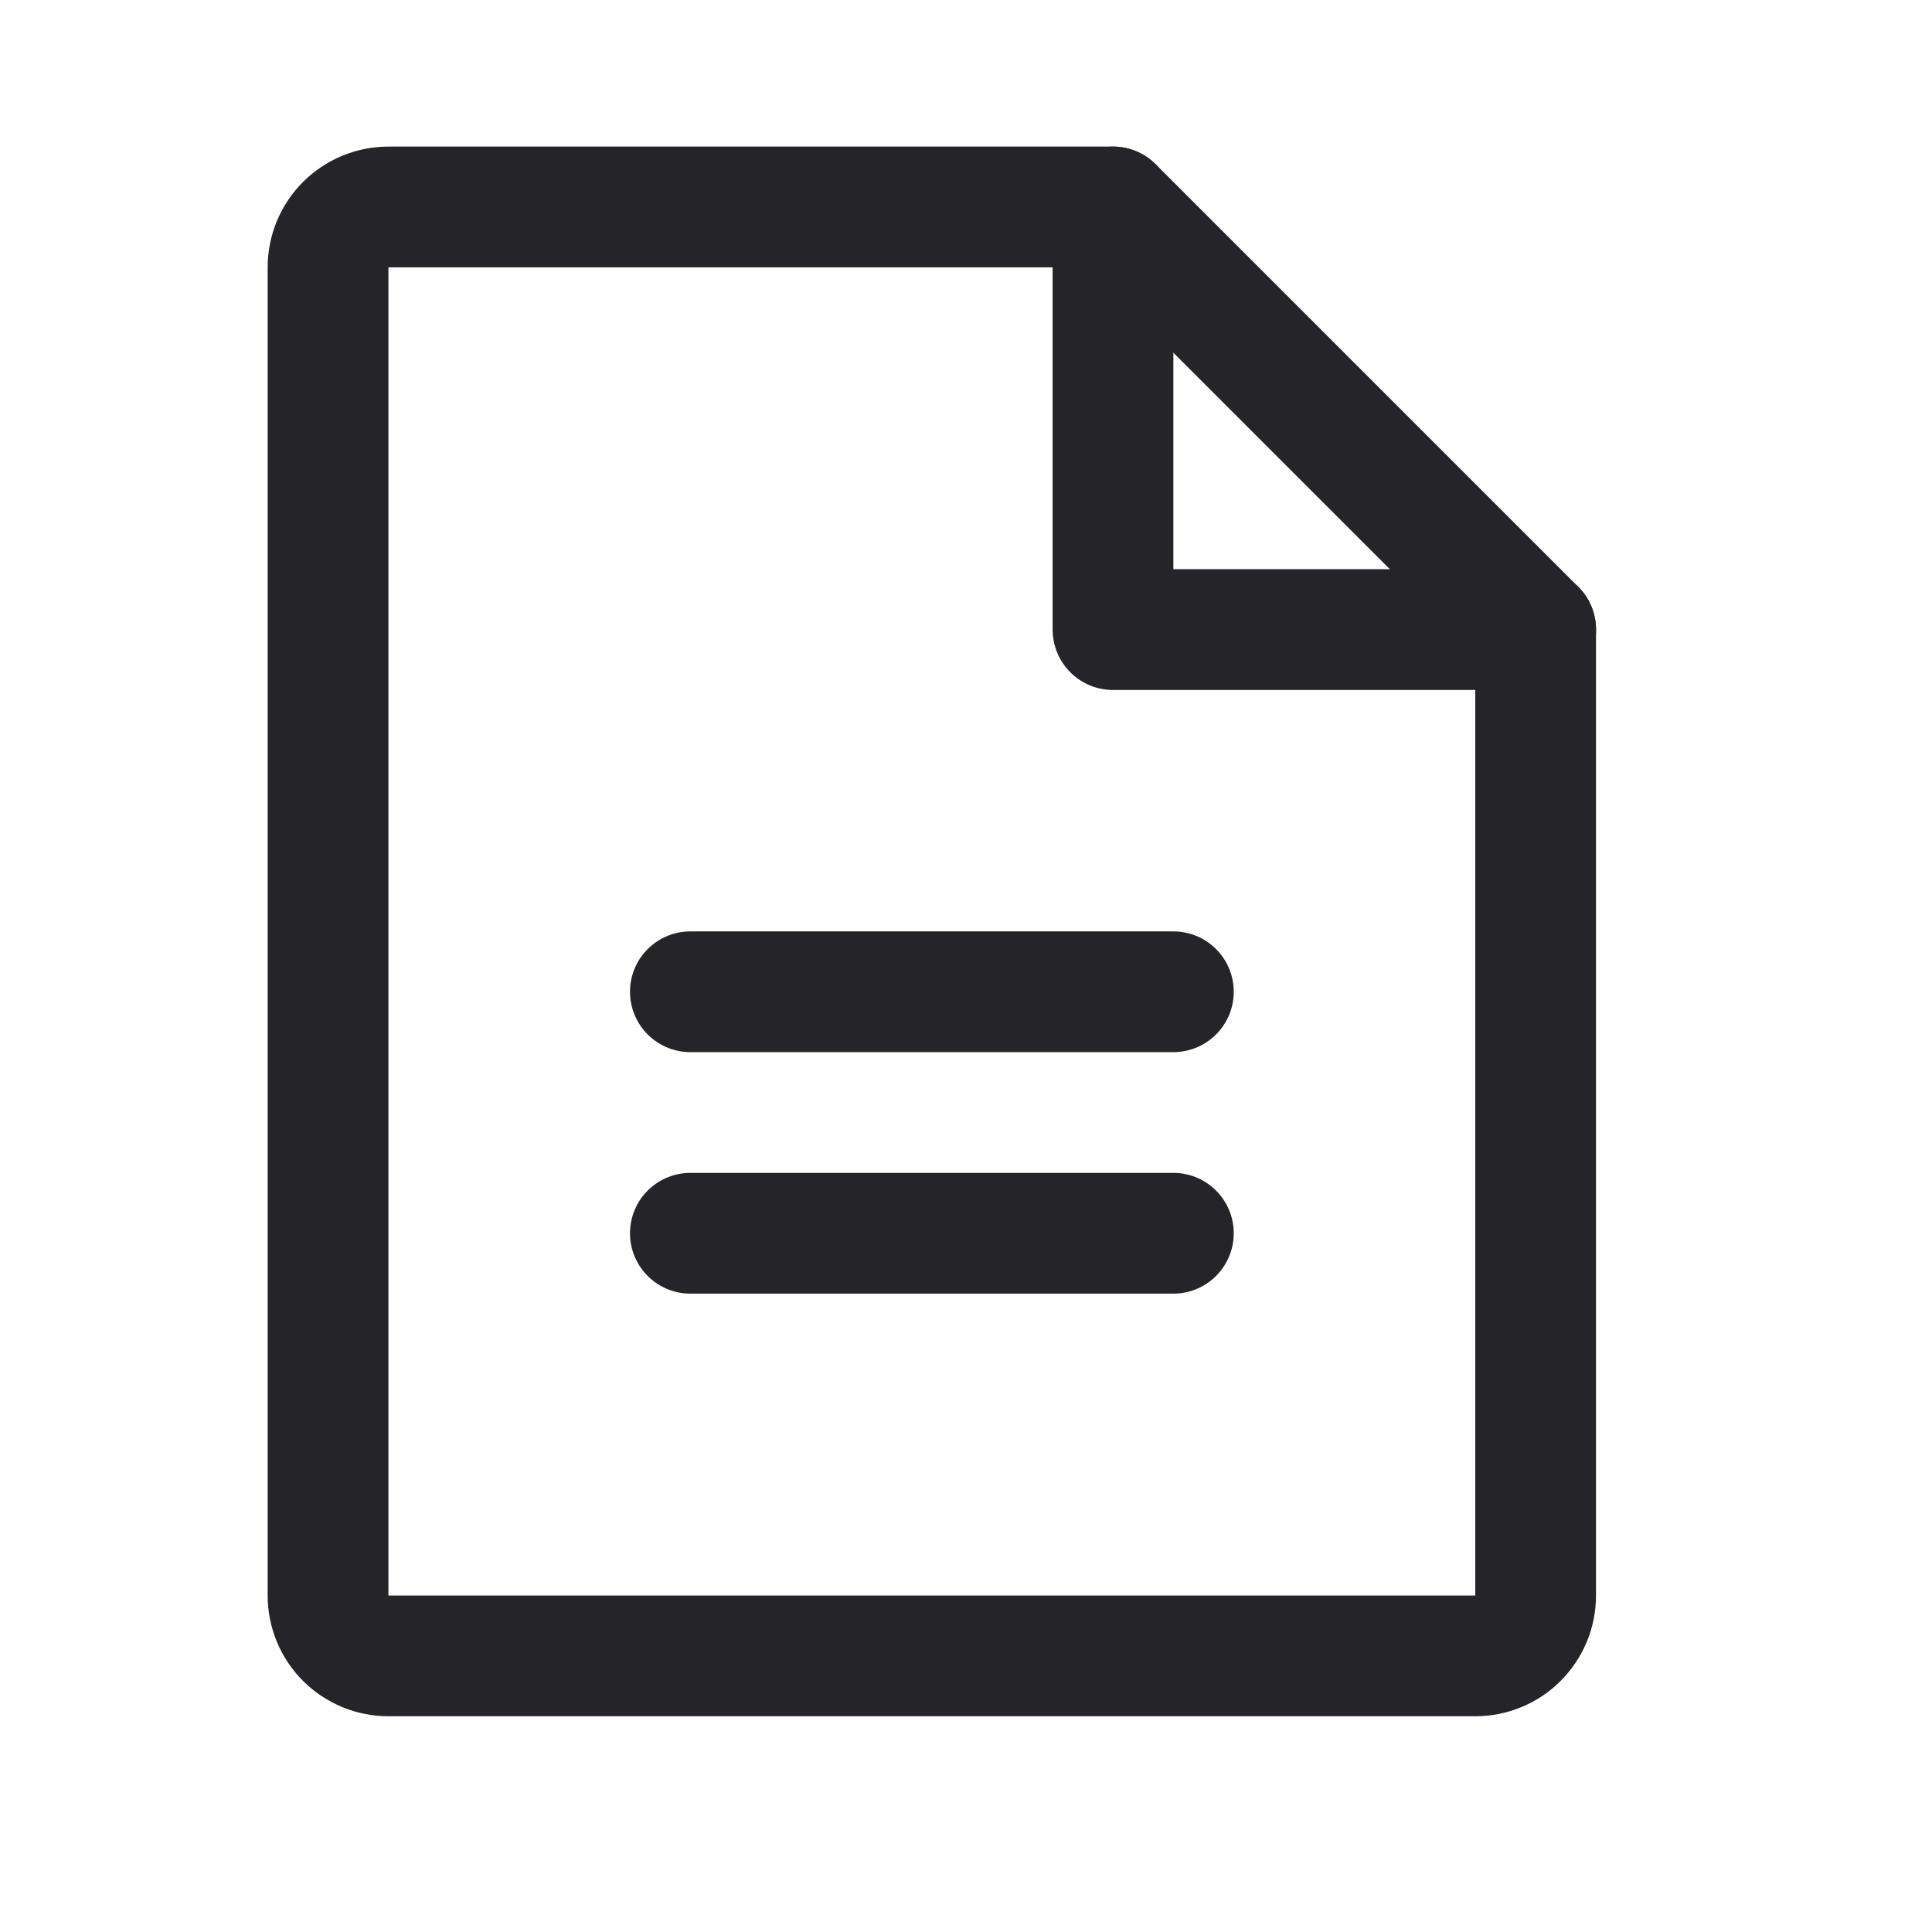 <svg width="24" height="24" viewBox="0 0 24 24" fill="none" xmlns="http://www.w3.org/2000/svg">
<path d="M18.326 20.57H4.825C4.626 20.57 4.436 20.491 4.295 20.351C4.154 20.21 4.075 20.019 4.075 19.82V3.321C4.075 3.122 4.154 2.931 4.295 2.79C4.436 2.65 4.626 2.571 4.825 2.571H13.826L19.076 7.821V19.82C19.076 19.919 19.057 20.017 19.019 20.108C18.981 20.198 18.926 20.281 18.856 20.351C18.787 20.421 18.704 20.476 18.613 20.513C18.522 20.551 18.424 20.57 18.326 20.57Z" stroke="#252428" class="svg-stroke" stroke-width="1.5" stroke-linecap="round" stroke-linejoin="round"/>
<path d="M13.826 2.571V7.821H19.077" stroke="#252428" class="svg-stroke" stroke-width="1.5" stroke-linecap="round" stroke-linejoin="round"/>
<path d="M8.576 12.32H14.576" stroke="#252428" class="svg-stroke" stroke-width="1.5" stroke-linecap="round" stroke-linejoin="round"/>
<path d="M8.576 15.32H14.576" stroke="#252428" class="svg-stroke" stroke-width="1.5" stroke-linecap="round" stroke-linejoin="round"/>
</svg>
